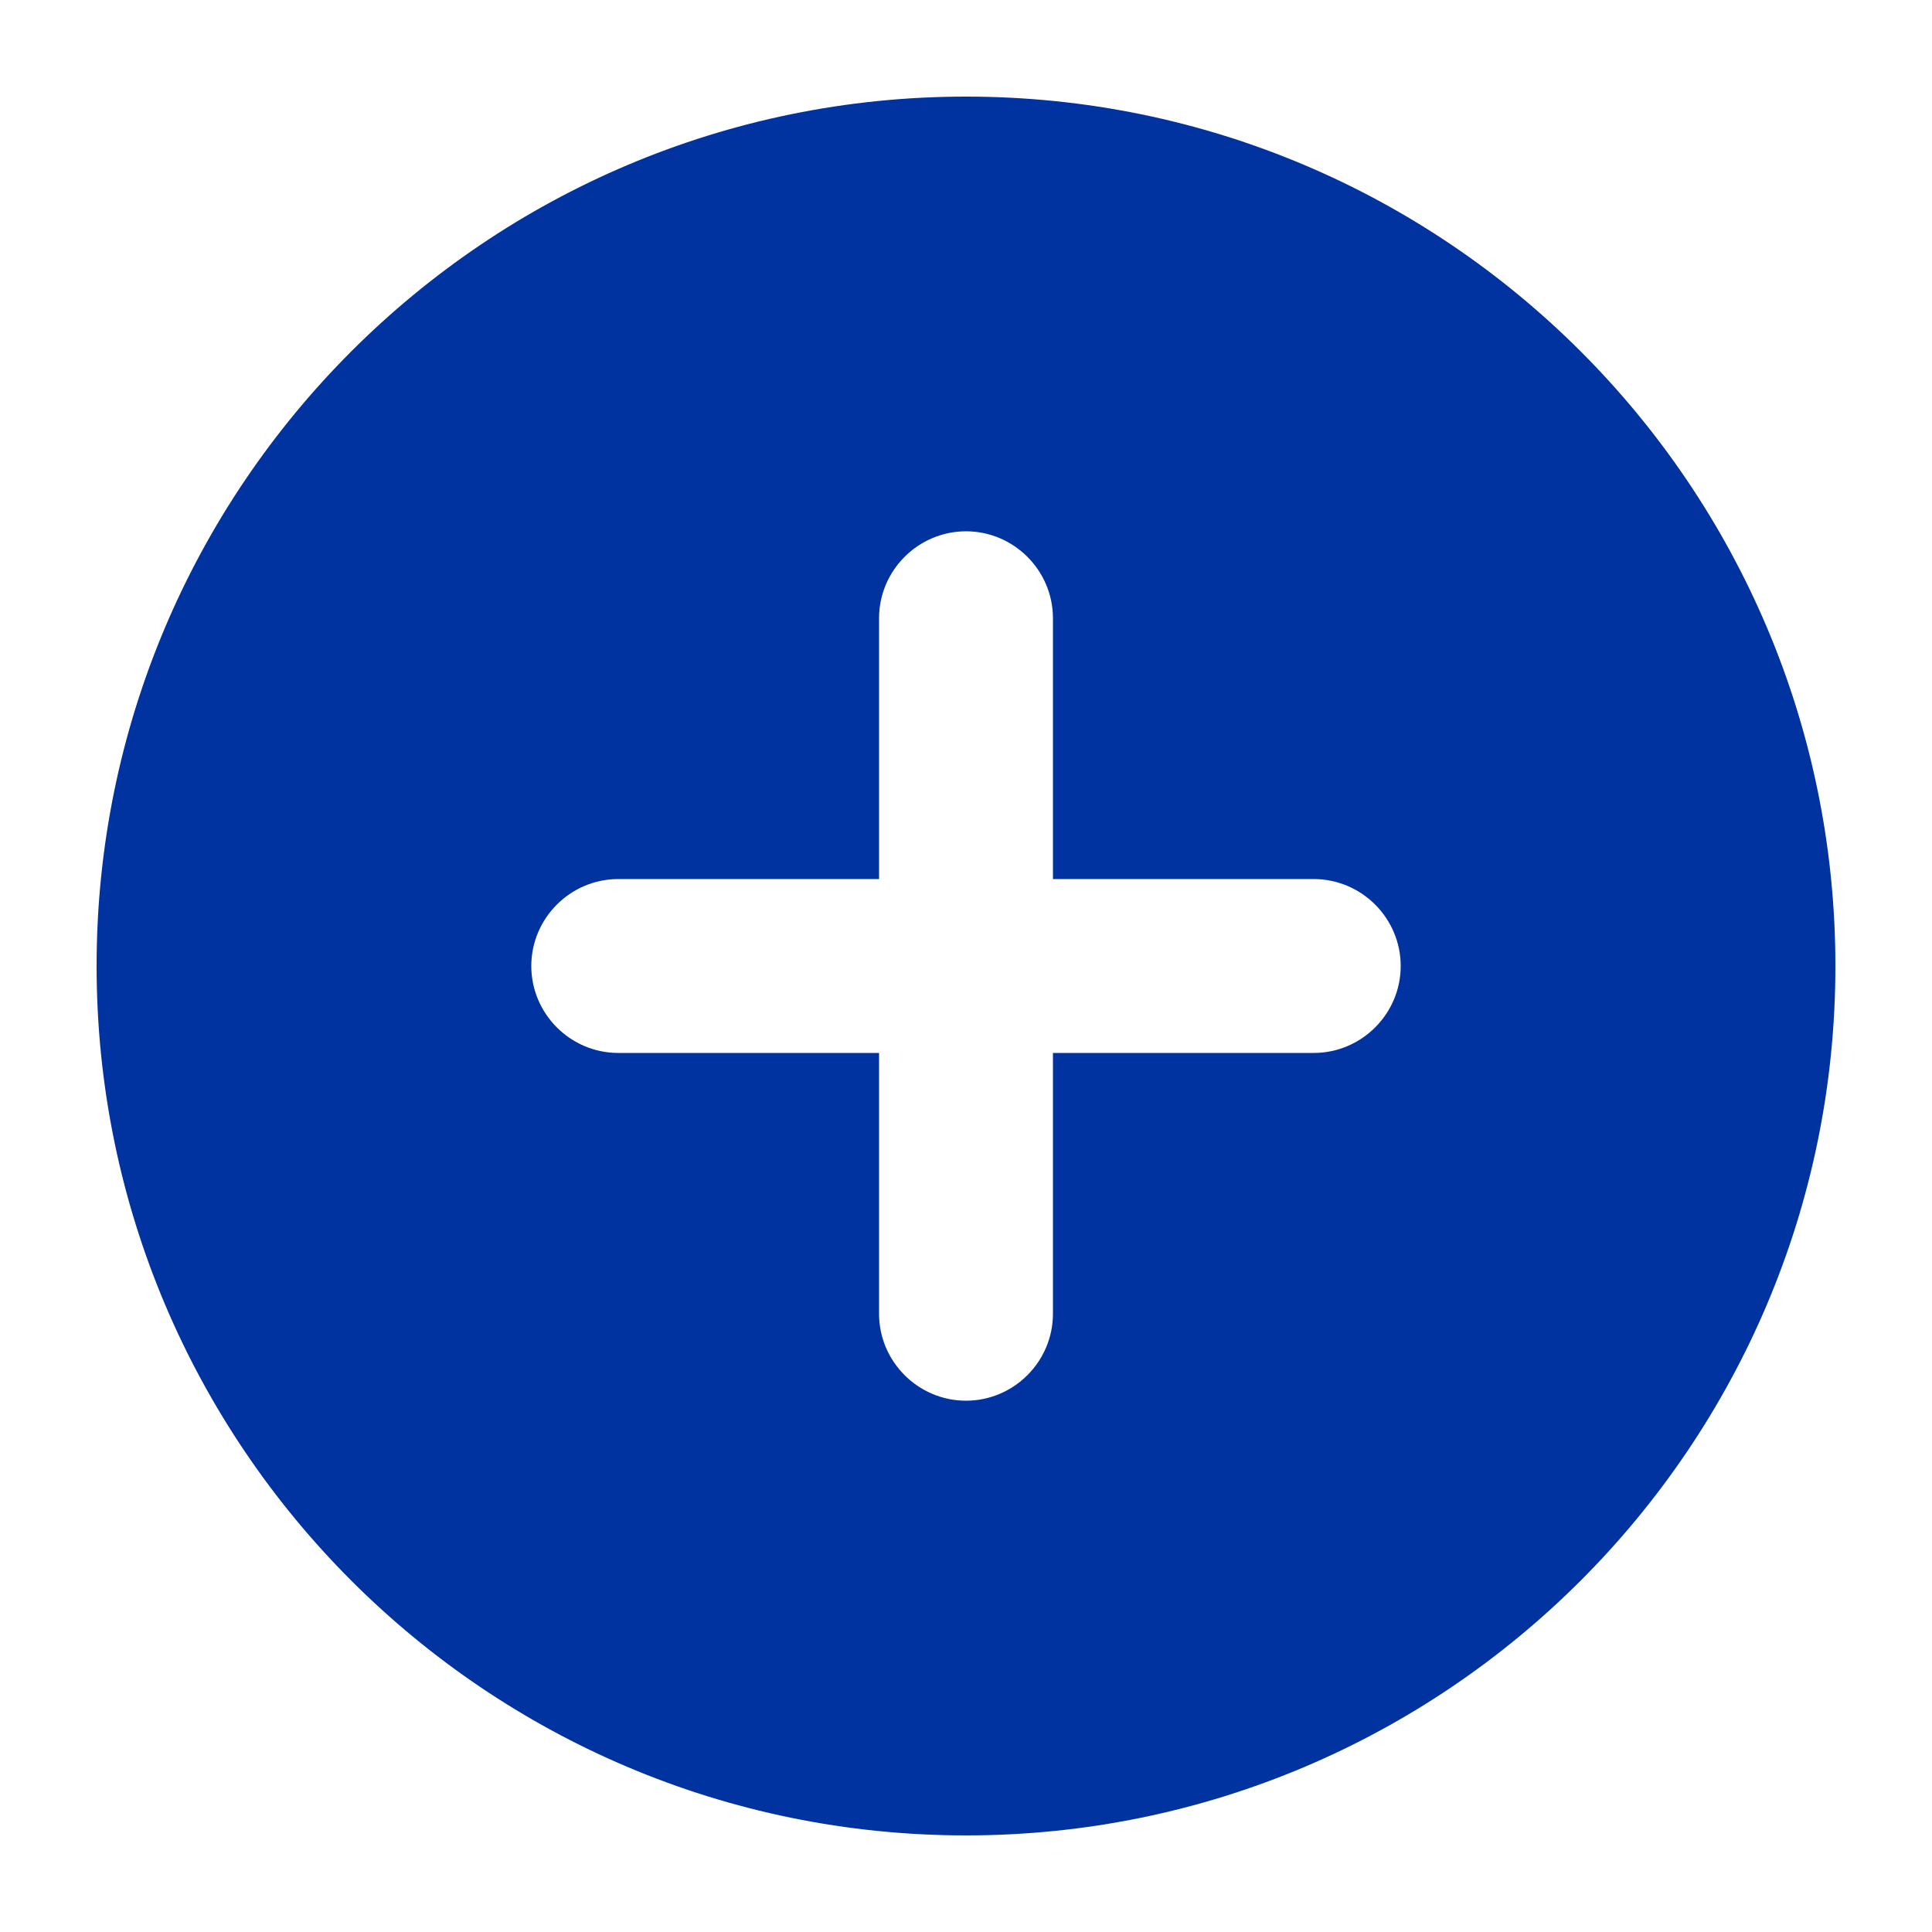 <svg width="16" height="16" viewBox="0 0 16 16" fill="none" xmlns="http://www.w3.org/2000/svg">
<path d="M8 0.8C4.025 0.8 0.8 4.026 0.8 8C0.8 11.974 4.025 15.2 8 15.2C11.974 15.2 15.2 11.974 15.2 8C15.2 4.026 11.974 0.8 8 0.8ZM10.88 8.72H8.72V10.88C8.72 11.276 8.396 11.6 8 11.6C7.604 11.6 7.28 11.276 7.28 10.88V8.72H5.12C4.724 8.72 4.4 8.396 4.4 8C4.4 7.604 4.724 7.28 5.12 7.28H7.28V5.12C7.28 4.724 7.604 4.4 8 4.4C8.396 4.4 8.72 4.724 8.72 5.12V7.28H10.88C11.276 7.28 11.6 7.604 11.6 8C11.6 8.396 11.276 8.72 10.88 8.72Z" fill="#0033A0"/>
</svg>
